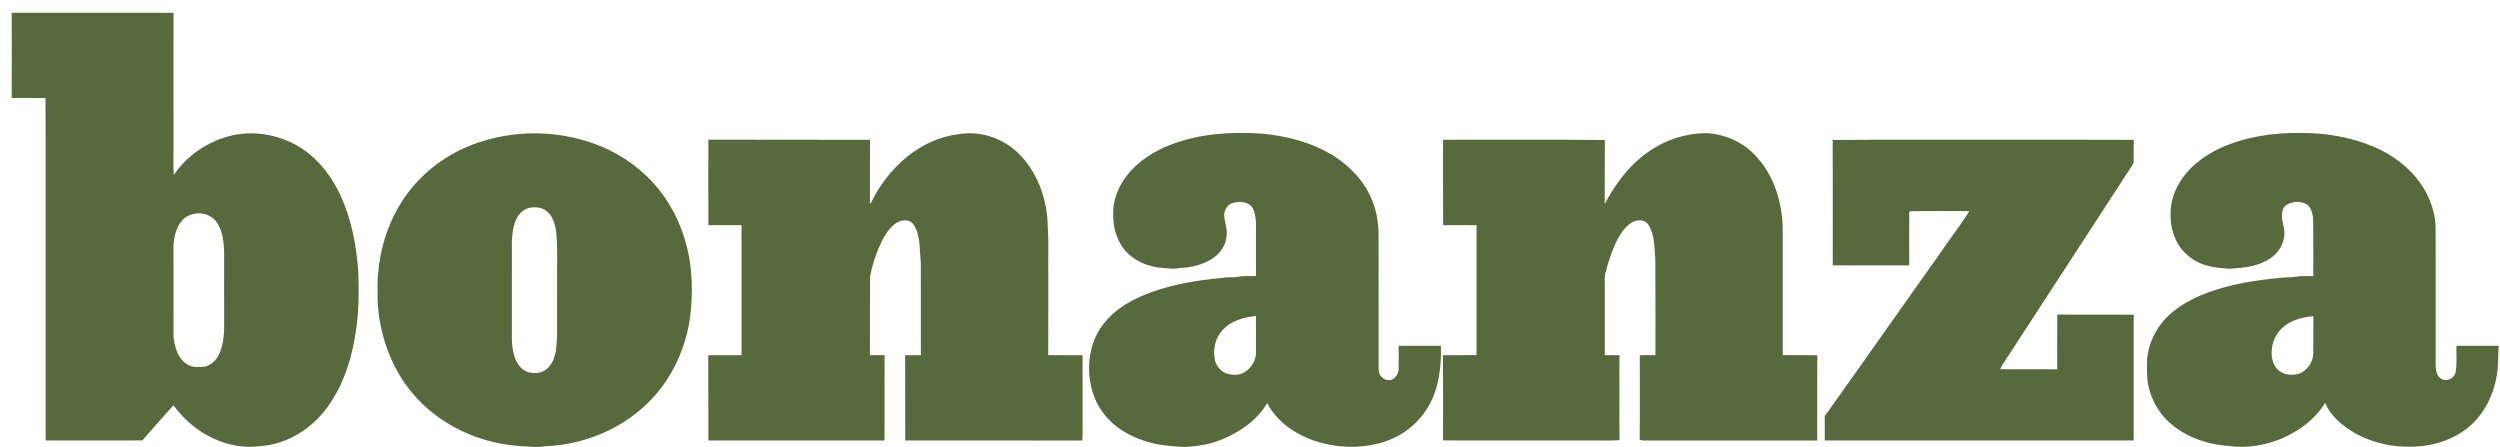 <svg width="190" height="34" viewBox="0 0 190 34" fill="none" xmlns="http://www.w3.org/2000/svg">
<path fill-rule="evenodd" clip-rule="evenodd" d="M0.89 0.972C4.989 0.972 9.088 0.969 13.187 0.974C13.185 4.933 13.188 8.893 13.185 12.854C13.186 13.001 13.196 13.149 13.21 13.297C14.164 11.891 15.581 10.919 17.09 10.439C18.833 9.881 20.741 10.108 22.38 10.954C23.928 11.761 25.141 13.231 25.909 14.915C26.714 16.679 27.083 18.649 27.227 20.61C27.299 22.33 27.27 24.067 26.95 25.757C26.578 27.88 25.786 29.962 24.418 31.525C23.206 32.892 21.547 33.774 19.823 33.9C17.326 34.248 14.752 32.97 13.182 30.799C12.39 31.685 11.6 32.575 10.817 33.472C8.368 33.482 5.92 33.473 3.471 33.477C3.468 28.233 3.47 22.99 3.469 17.747C3.461 14.313 3.487 10.88 3.456 7.447C2.601 7.441 1.745 7.45 0.889 7.443C0.9 5.286 0.898 3.129 0.89 0.972ZM14.749 16.249C14.403 16.324 14.062 16.483 13.82 16.776C13.414 17.26 13.233 17.934 13.186 18.583C13.188 20.907 13.182 23.232 13.188 25.555C13.257 26.368 13.533 27.265 14.21 27.682C14.606 27.953 15.086 27.902 15.528 27.876C16.014 27.77 16.441 27.396 16.659 26.902C17.026 26.113 17.047 25.197 17.035 24.329C17.033 22.57 17.037 20.812 17.033 19.055C17.001 18.32 16.902 17.544 16.501 16.936C16.111 16.336 15.381 16.118 14.749 16.249ZM36.6 10.755C39.564 9.818 42.787 9.938 45.681 11.122C47.357 11.815 48.903 12.936 50.097 14.429C51.243 15.861 52.02 17.638 52.37 19.516C52.656 21.198 52.649 22.941 52.369 24.624C52.04 26.365 51.341 28.017 50.32 29.387C48.145 32.296 44.732 33.796 41.392 33.919C40.722 34.04 40.047 33.916 39.377 33.894C36.383 33.647 33.373 32.323 31.306 29.834C29.703 27.921 28.787 25.336 28.695 22.728C28.716 22.027 28.648 21.321 28.754 20.627C28.982 18.059 30.04 15.583 31.716 13.802C33.078 12.344 34.786 11.316 36.6 10.755ZM40.164 15.811C39.744 15.93 39.404 16.288 39.213 16.713C38.984 17.205 38.935 17.767 38.902 18.312C38.902 20.819 38.901 23.325 38.903 25.832C38.936 26.566 39.054 27.367 39.551 27.899C39.941 28.342 40.548 28.429 41.072 28.299C41.571 28.16 41.96 27.699 42.122 27.164C42.305 26.652 42.288 26.092 42.341 25.553C42.344 24.141 42.341 22.729 42.342 21.317C42.323 20.023 42.404 18.722 42.248 17.436C42.143 16.924 41.969 16.381 41.571 16.064C41.172 15.727 40.635 15.705 40.164 15.811ZM72.835 10.2C74.361 9.933 75.977 10.402 77.197 11.458C78.754 12.842 79.621 15.073 79.63 17.276C79.711 18.337 79.652 19.406 79.67 20.471C79.666 22.645 79.678 24.818 79.664 26.992C80.535 26.992 81.405 26.989 82.275 26.994C82.277 28.707 82.275 30.419 82.276 32.133C82.269 32.582 82.296 33.033 82.253 33.481C77.768 33.471 73.283 33.479 68.798 33.477C68.787 31.316 68.803 29.154 68.79 26.994C69.188 26.99 69.587 26.991 69.986 26.993C69.98 24.633 69.992 22.272 69.981 19.913C69.87 18.967 69.975 17.908 69.448 17.091C69.206 16.706 68.735 16.689 68.369 16.815C67.732 17.087 67.318 17.743 66.993 18.381C66.594 19.215 66.293 20.116 66.121 21.041C66.107 23.025 66.125 25.009 66.112 26.993C66.485 26.991 66.857 26.988 67.23 26.997C67.217 29.156 67.232 31.316 67.223 33.476C62.76 33.48 58.297 33.474 53.835 33.478C53.827 31.316 53.839 29.154 53.829 26.993C54.672 26.99 55.514 26.99 56.357 26.993C56.355 23.698 56.355 20.403 56.356 17.108C55.516 17.115 54.676 17.104 53.836 17.113C53.828 14.947 53.831 12.781 53.835 10.614C57.93 10.631 62.025 10.608 66.12 10.627C66.111 12.027 66.119 13.429 66.116 14.83C66.116 15.055 66.087 15.286 66.15 15.505C67.47 12.709 69.981 10.541 72.835 10.2L72.835 10.2ZM89.017 10.982C91.196 10.148 93.531 10.012 95.815 10.148C97.735 10.319 99.669 10.795 101.364 11.849C102.619 12.656 103.756 13.818 104.325 15.333C104.603 16.033 104.731 16.796 104.771 17.558C104.771 21.072 104.769 24.586 104.773 28.101C104.785 28.619 105.253 28.964 105.692 28.882C106.008 28.776 106.259 28.485 106.291 28.109C106.315 27.5 106.301 26.891 106.295 26.282C107.366 26.279 108.436 26.28 109.507 26.281C109.556 27.831 109.364 29.447 108.616 30.786C107.839 32.199 106.525 33.178 105.103 33.607C103.365 34.129 101.499 34.055 99.783 33.459C98.401 32.958 97.06 32.062 96.303 30.636C95.532 31.961 94.256 32.8 92.962 33.357C92.02 33.761 91.012 33.929 90.009 33.971C89.081 33.92 88.147 33.856 87.244 33.587C85.928 33.211 84.636 32.492 83.772 31.292C82.414 29.403 82.418 26.433 83.871 24.609C84.624 23.642 85.648 22.992 86.705 22.527C88.679 21.661 90.8 21.316 92.901 21.121C93.283 21.03 93.677 21.113 94.062 21.04C94.521 20.948 94.988 20.998 95.452 20.982C95.461 19.62 95.458 18.258 95.453 16.897C95.405 16.425 95.373 15.862 94.983 15.569C94.577 15.287 94.055 15.3 93.611 15.456C93.219 15.598 92.975 16.087 93.047 16.535C93.118 16.988 93.276 17.437 93.226 17.906C93.188 18.609 92.76 19.214 92.242 19.581C91.475 20.125 90.555 20.327 89.659 20.371C89.108 20.494 88.556 20.358 88.004 20.331C87.177 20.194 86.349 19.878 85.714 19.253C84.972 18.535 84.579 17.418 84.602 16.331C84.556 15.247 84.989 14.201 85.605 13.387C86.496 12.226 87.735 11.47 89.017 10.982ZM92.897 25.115C92.393 25.652 92.172 26.484 92.314 27.242C92.374 27.756 92.738 28.181 93.162 28.366C93.595 28.515 94.072 28.533 94.496 28.337C95.027 28.056 95.456 27.461 95.457 26.785C95.453 25.861 95.464 24.938 95.45 24.014C94.541 24.128 93.553 24.344 92.897 25.115ZM124.752 11.935C126.172 10.761 127.934 10.119 129.7 10.121C131.118 10.192 132.534 10.809 133.53 11.957C134.863 13.401 135.488 15.514 135.488 17.557C135.491 20.701 135.491 23.845 135.488 26.99C136.363 26.994 137.239 26.987 138.114 26.994C138.102 29.155 138.116 31.317 138.107 33.478C133.704 33.476 129.3 33.476 124.897 33.479C124.799 33.473 124.706 33.451 124.616 33.412C124.639 31.275 124.622 29.137 124.625 26.999C125.021 26.987 125.417 26.986 125.814 26.999C125.807 24.572 125.826 22.143 125.804 19.716C125.735 18.835 125.761 17.87 125.298 17.11C125.047 16.692 124.536 16.678 124.152 16.838C123.612 17.099 123.231 17.631 122.936 18.18C122.522 18.98 122.244 19.857 122.014 20.741C121.932 21.02 121.965 21.317 121.962 21.605C121.963 23.402 121.961 25.2 121.962 26.998C122.334 26.987 122.706 26.988 123.079 26.998C123.074 29.147 123.069 31.297 123.081 33.447C122.313 33.514 121.541 33.458 120.773 33.477C117.072 33.473 113.371 33.483 109.671 33.472C109.671 31.313 109.682 29.154 109.663 26.995C110.514 26.987 111.365 26.994 112.217 26.991C112.212 23.699 112.212 20.407 112.217 17.116C111.371 17.106 110.526 17.108 109.681 17.115C109.661 14.95 109.679 12.785 109.671 10.621C113.771 10.631 117.871 10.601 121.969 10.636C121.949 12.259 121.973 13.885 121.956 15.509C122.68 14.142 123.588 12.87 124.752 11.935ZM168.708 11.269C170.626 10.393 172.718 10.086 174.778 10.106C176.674 10.088 178.586 10.388 180.366 11.138C181.774 11.726 183.094 12.677 184.017 14.021C184.697 15.028 185.144 16.277 185.107 17.552C185.111 20.971 185.106 24.389 185.11 27.807C185.129 28.133 185.176 28.51 185.436 28.711C185.826 29.073 186.511 28.831 186.628 28.277C186.743 27.62 186.674 26.946 186.685 26.28C187.753 26.28 188.82 26.278 189.889 26.282C189.856 27.103 189.884 27.934 189.718 28.74C189.414 30.31 188.586 31.772 187.37 32.652C185.714 33.876 183.624 34.13 181.692 33.849C180.332 33.633 178.992 33.096 177.892 32.162C177.409 31.745 176.967 31.238 176.707 30.615C175.922 31.915 174.685 32.776 173.397 33.333C172.125 33.862 170.742 34.078 169.393 33.897C167.899 33.79 166.388 33.325 165.155 32.351C164.327 31.697 163.67 30.761 163.37 29.674C163.132 28.924 163.163 28.123 163.179 27.342C163.286 25.872 164.072 24.554 165.126 23.704C166.451 22.62 168.057 22.078 169.641 21.682C170.999 21.36 172.383 21.193 173.765 21.073C174.217 21.113 174.658 20.967 175.111 20.984C175.343 20.984 175.576 20.986 175.811 20.984C175.808 19.623 175.823 18.263 175.802 16.904C175.806 16.392 175.708 15.774 175.268 15.505C174.797 15.27 174.212 15.29 173.765 15.582C173.501 15.752 173.432 16.09 173.425 16.404C173.436 16.975 173.726 17.523 173.58 18.099C173.456 18.76 173.044 19.313 172.526 19.644C171.608 20.267 170.511 20.353 169.467 20.424C168.791 20.383 168.107 20.331 167.458 20.098C166.66 19.816 165.926 19.254 165.48 18.455C164.787 17.179 164.785 15.491 165.462 14.205C166.175 12.821 167.412 11.88 168.708 11.269ZM173.501 24.881C172.875 25.401 172.544 26.318 172.666 27.178C172.741 27.557 172.899 27.944 173.198 28.166C173.64 28.506 174.228 28.552 174.737 28.393C175.347 28.172 175.829 27.504 175.811 26.774C175.818 25.858 175.808 24.941 175.814 24.025C175.003 24.111 174.153 24.3 173.501 24.881ZM139.283 10.638C143.616 10.596 147.952 10.633 152.285 10.62C155.578 10.626 158.871 10.61 162.163 10.629C162.155 11.177 162.168 11.726 162.159 12.276C162.163 12.386 162.101 12.477 162.051 12.565C158.834 17.503 155.623 22.445 152.408 27.385C152.267 27.6 152.102 27.803 152.026 28.062C153.467 28.069 154.907 28.055 156.348 28.069C156.351 26.68 156.339 25.292 156.354 23.903C158.289 23.928 160.225 23.901 162.162 23.918C162.16 27.103 162.163 30.288 162.16 33.474C154.333 33.481 146.508 33.472 138.681 33.478C138.676 32.862 138.678 32.247 138.678 31.631C141.669 27.439 144.627 23.216 147.609 19.017C148.283 18.016 149.032 17.076 149.669 16.046C148.175 16.036 146.681 16.032 145.187 16.047C145.167 16.065 145.125 16.102 145.105 16.119C145.094 17.469 145.099 18.82 145.102 20.17C143.164 20.168 141.226 20.179 139.289 20.164C139.289 16.989 139.297 13.814 139.283 10.638Z" fill="#576A3C"/>
</svg>
